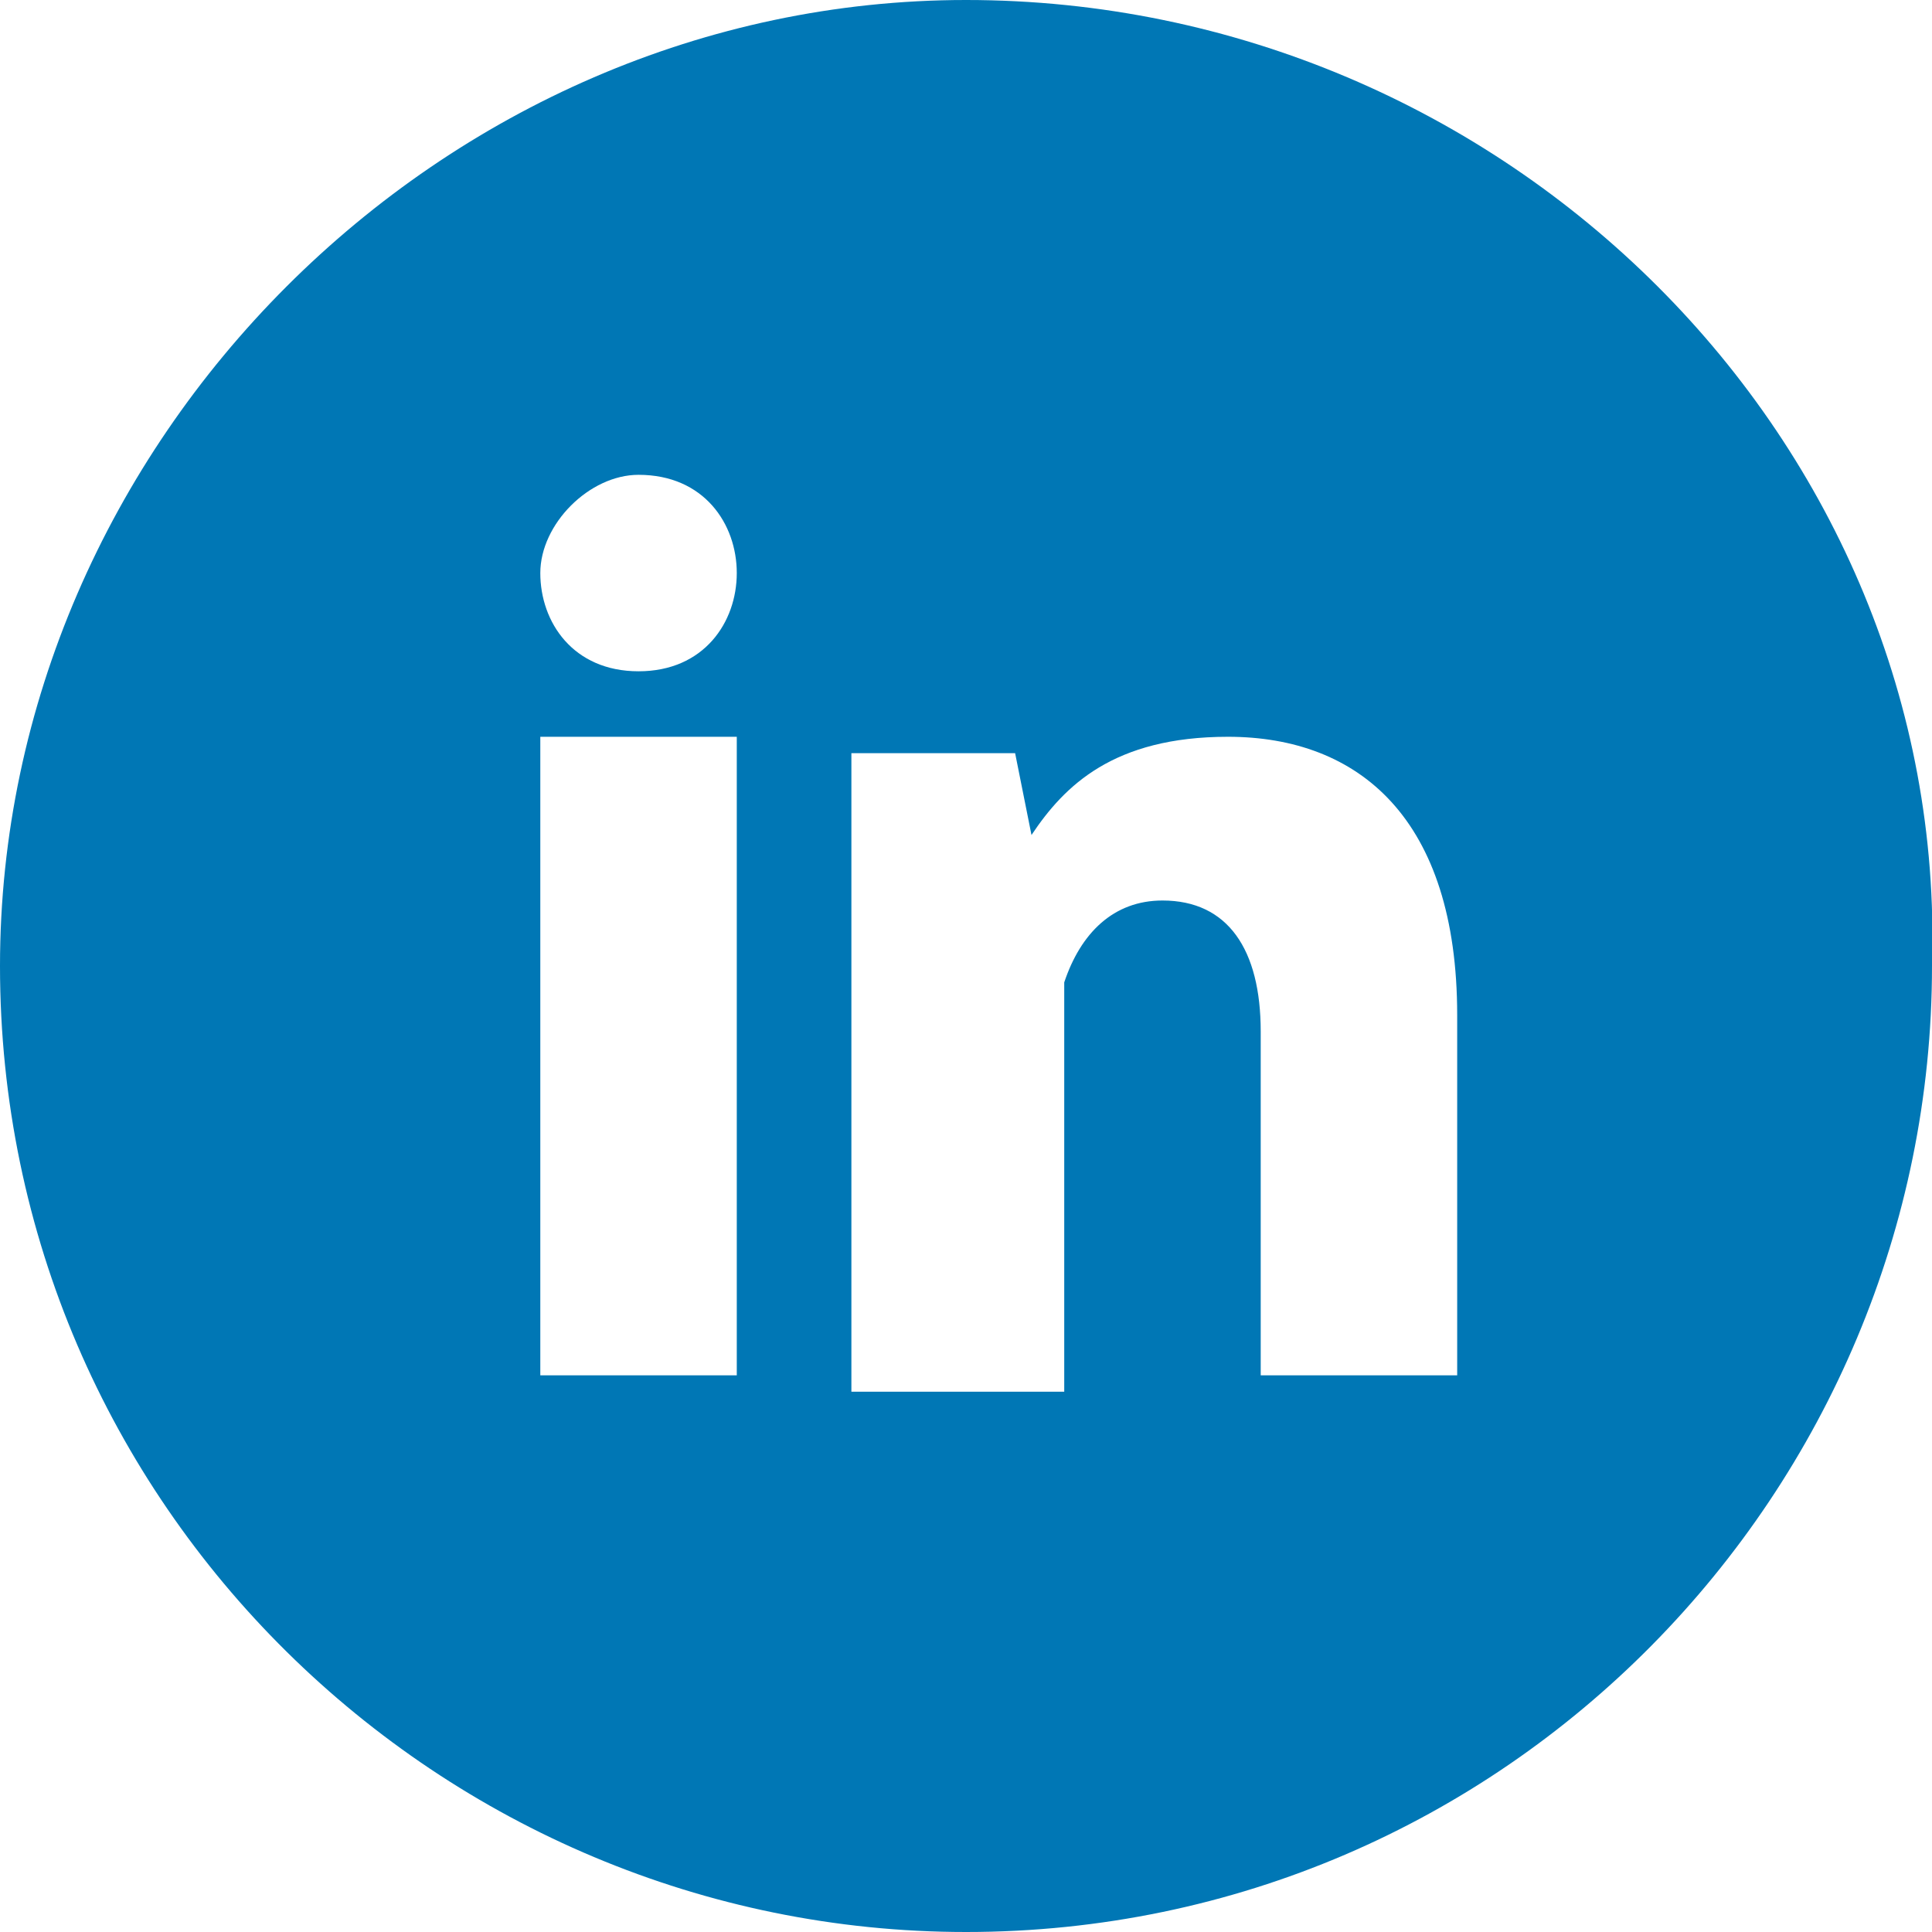 <?xml version="1.0" encoding="utf-8"?>
<!-- Generator: Adobe Illustrator 21.0.2, SVG Export Plug-In . SVG Version: 6.00 Build 0)  -->
<svg version="1.1" id="Calque_1" xmlns="http://www.w3.org/2000/svg" xmlns:xlink="http://www.w3.org/1999/xlink" x="0px" y="0px"
	 viewBox="0 0 11.8 11.8" style="enable-background:new 0 0 11.8 11.8;" xml:space="preserve">
<style type="text/css">
	.st0{fill:#0077B5;}
</style>
<path class="st0" d="M5.9,0C2.7,0,0,2.7,0,5.9c0,3.3,2.7,5.9,5.9,5.9c3.3,0,5.9-2.7,5.9-5.9C11.9,2.7,9.2,0,5.9,0z M4.5,8.4H3.3V4.5
	h1.2V8.4z M3.9,4.1c-0.4,0-0.6-0.3-0.6-0.6s0.3-0.6,0.6-0.6c0.4,0,0.6,0.3,0.6,0.6S4.3,4.1,3.9,4.1z M8.9,8.4H7.7V6.3
	c0-0.5-0.2-0.8-0.6-0.8C6.8,5.5,6.6,5.7,6.5,6c0,0.1,0,0.2,0,0.3v2.2H5.2V5.8c0-0.5,0-0.9,0-1.2h1l0.1,0.5l0,0
	c0.2-0.3,0.5-0.6,1.2-0.6c0.8,0,1.4,0.5,1.4,1.7V8.4z"/>
</svg>
